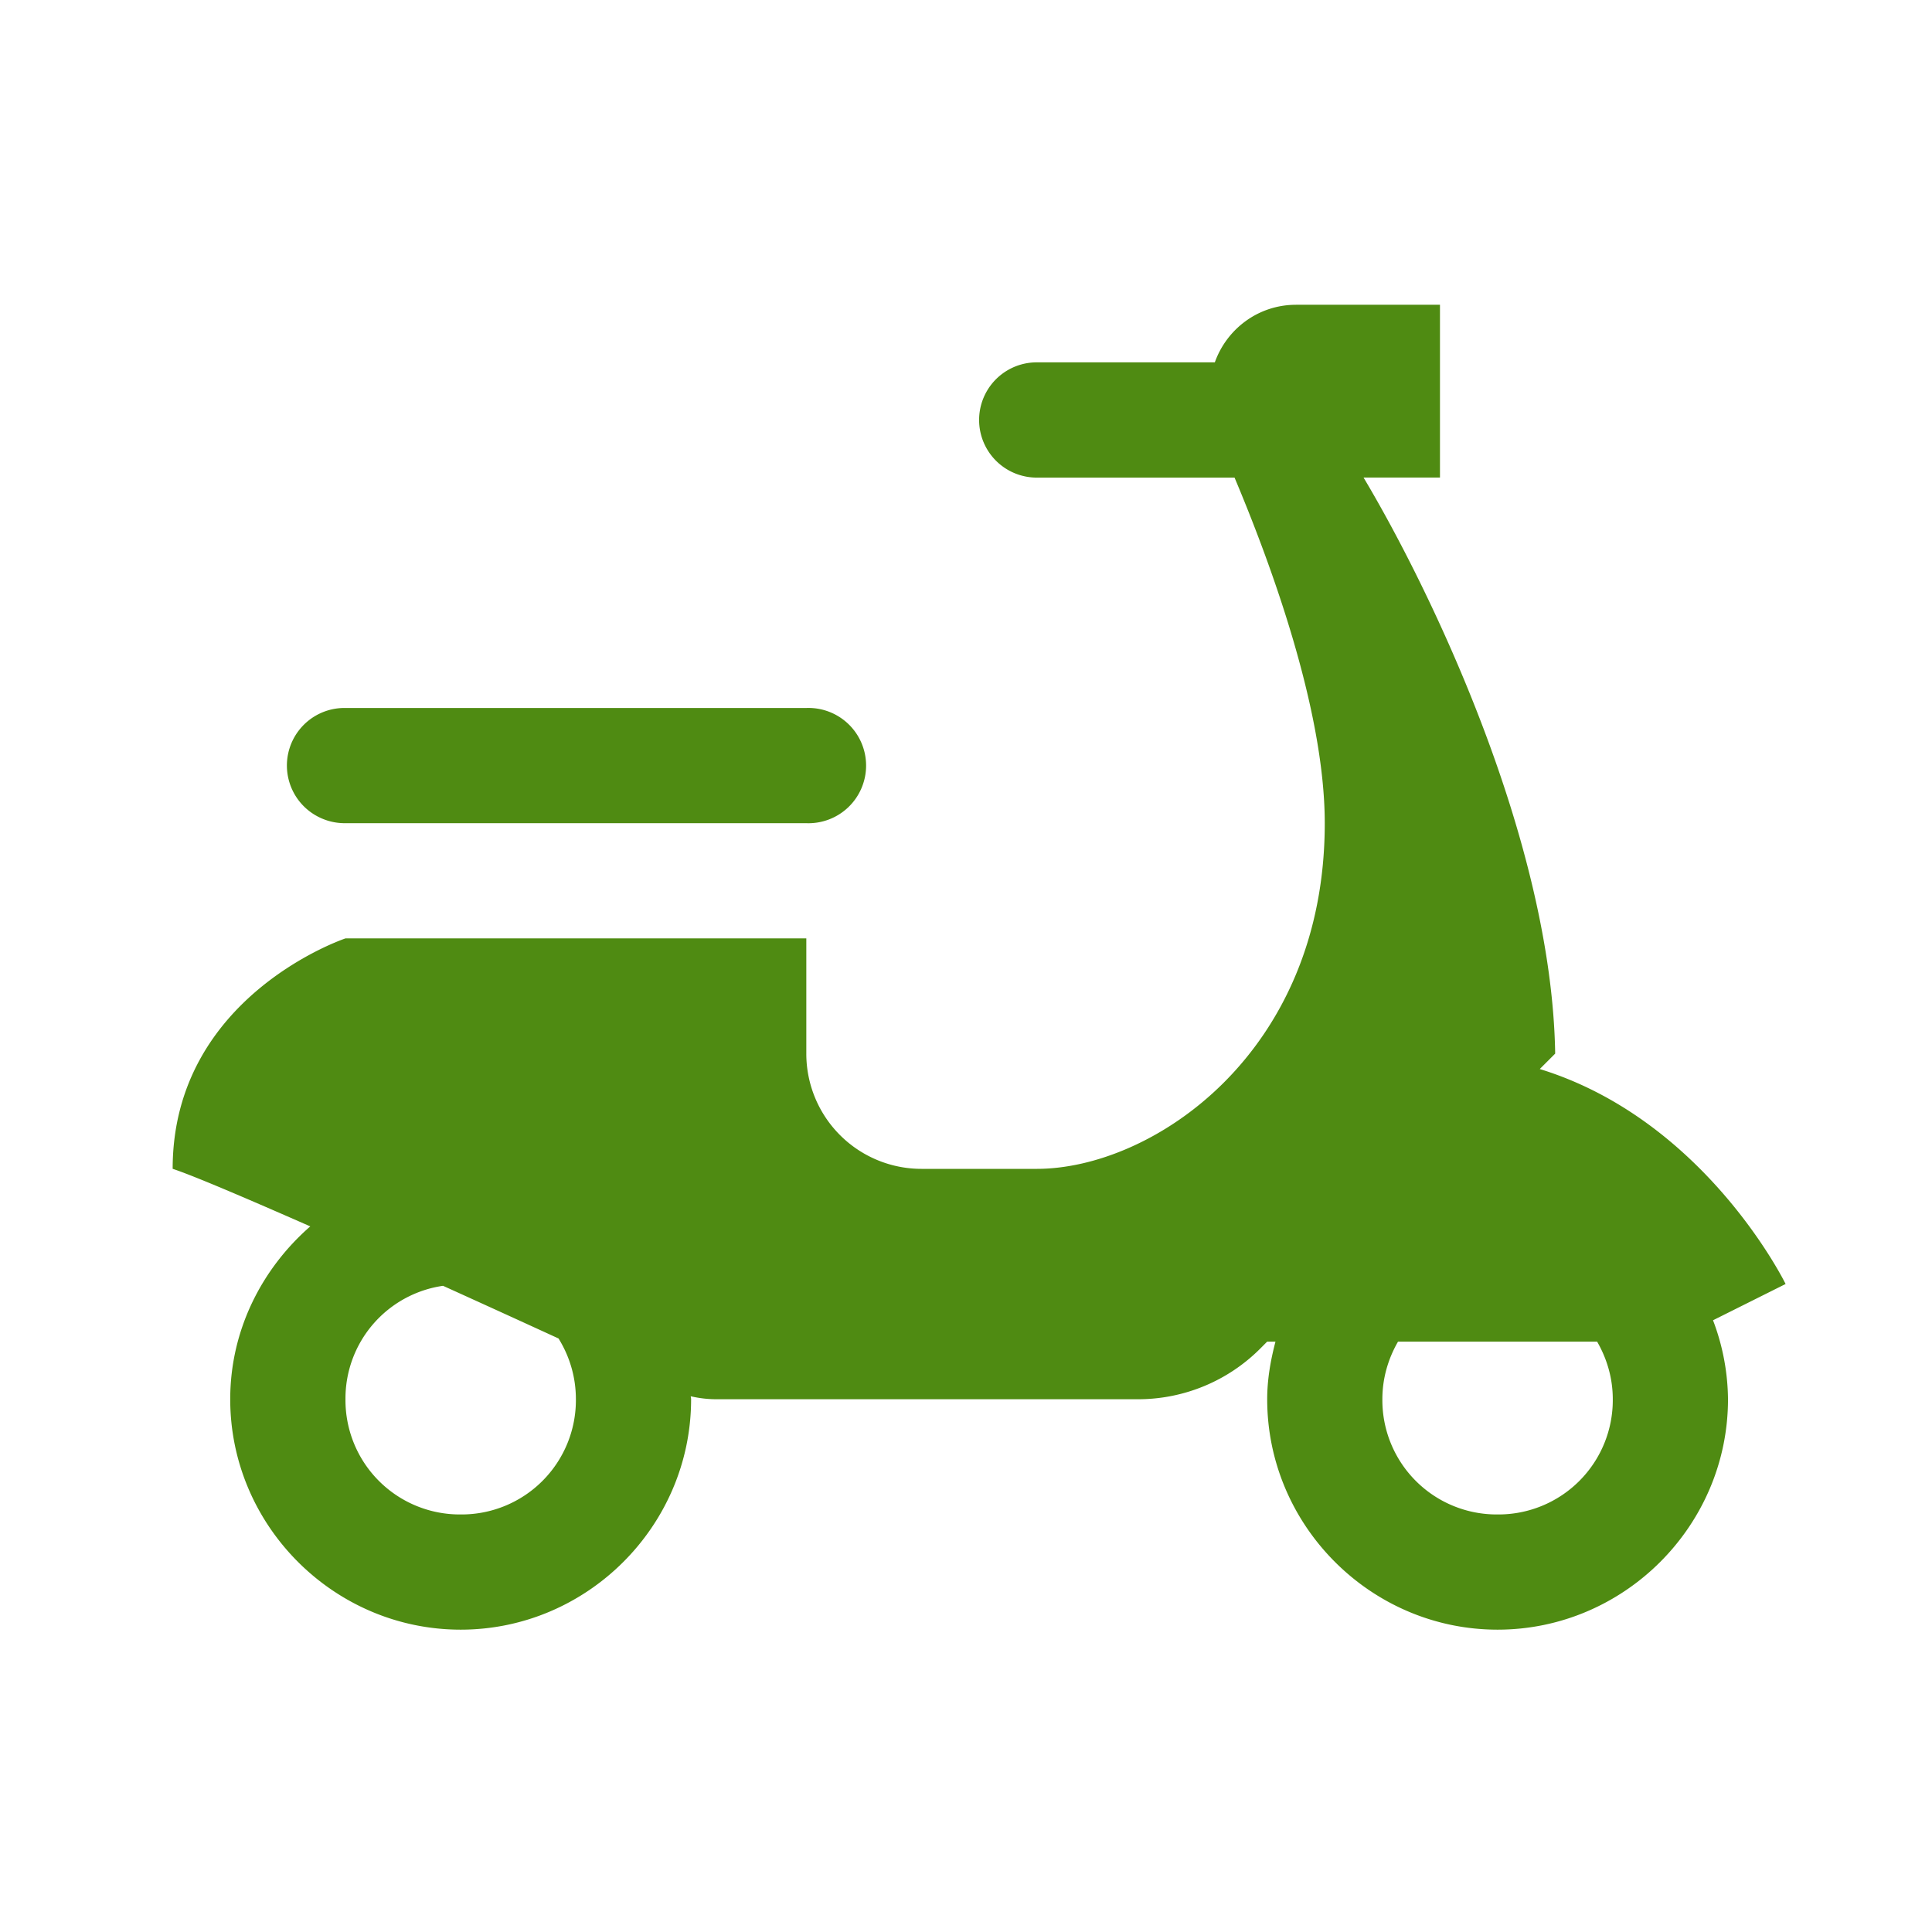 <svg xmlns="http://www.w3.org/2000/svg" width="49" height="49" fill="none">
    <path fill="#4f8b12" d="M32.869 7.73c-.953 0-1.756.611-2.058 1.46h-4.517a1.461 1.461 0 1 0 0 2.923h5.017c.856 2.033 2.288 5.832 2.288 8.766 0 5.844-4.383 8.766-7.305 8.766h-2.922a2.921 2.921 0 0 1-2.922-2.922V23.8H8.762s-4.383 1.46-4.383 5.844c.525.172 1.91.765 3.49 1.46-1.231 1.075-2.03 2.635-2.03 4.384 0 3.21 2.635 5.844 5.845 5.844s5.844-2.634 5.844-5.844c0-.026-.008-.05-.009-.075.213.049.43.075.651.075h10.692a4.378 4.378 0 0 0 3.1-1.284l.176-.177h.211c-.123.47-.21.954-.21 1.46 0 3.211 2.633 5.845 5.843 5.845s5.844-2.634 5.844-5.844a5.75 5.75 0 0 0-.38-2.003l1.841-.92s-2.029-4.158-6.235-5.452l.391-.391c-.086-5.414-3.176-11.789-4.86-14.61h1.938V7.729H32.87ZM8.762 17.956a1.46 1.46 0 0 0-.566 2.816c.18.073.372.108.566.106H20.45a1.462 1.462 0 1 0 0-2.922H8.762Zm2.474 14.655c1.182.536 1.946.885 2.93 1.336.276.446.44.97.44 1.54a2.9 2.9 0 0 1-2.922 2.923 2.9 2.9 0 0 1-2.922-2.922 2.888 2.888 0 0 1 2.474-2.877Zm24.22 1.416h5.051c.247.43.397.923.397 1.46a2.9 2.9 0 0 1-2.922 2.923 2.9 2.9 0 0 1-2.922-2.922c0-.538.15-1.032.397-1.461Z"/>
</svg>
